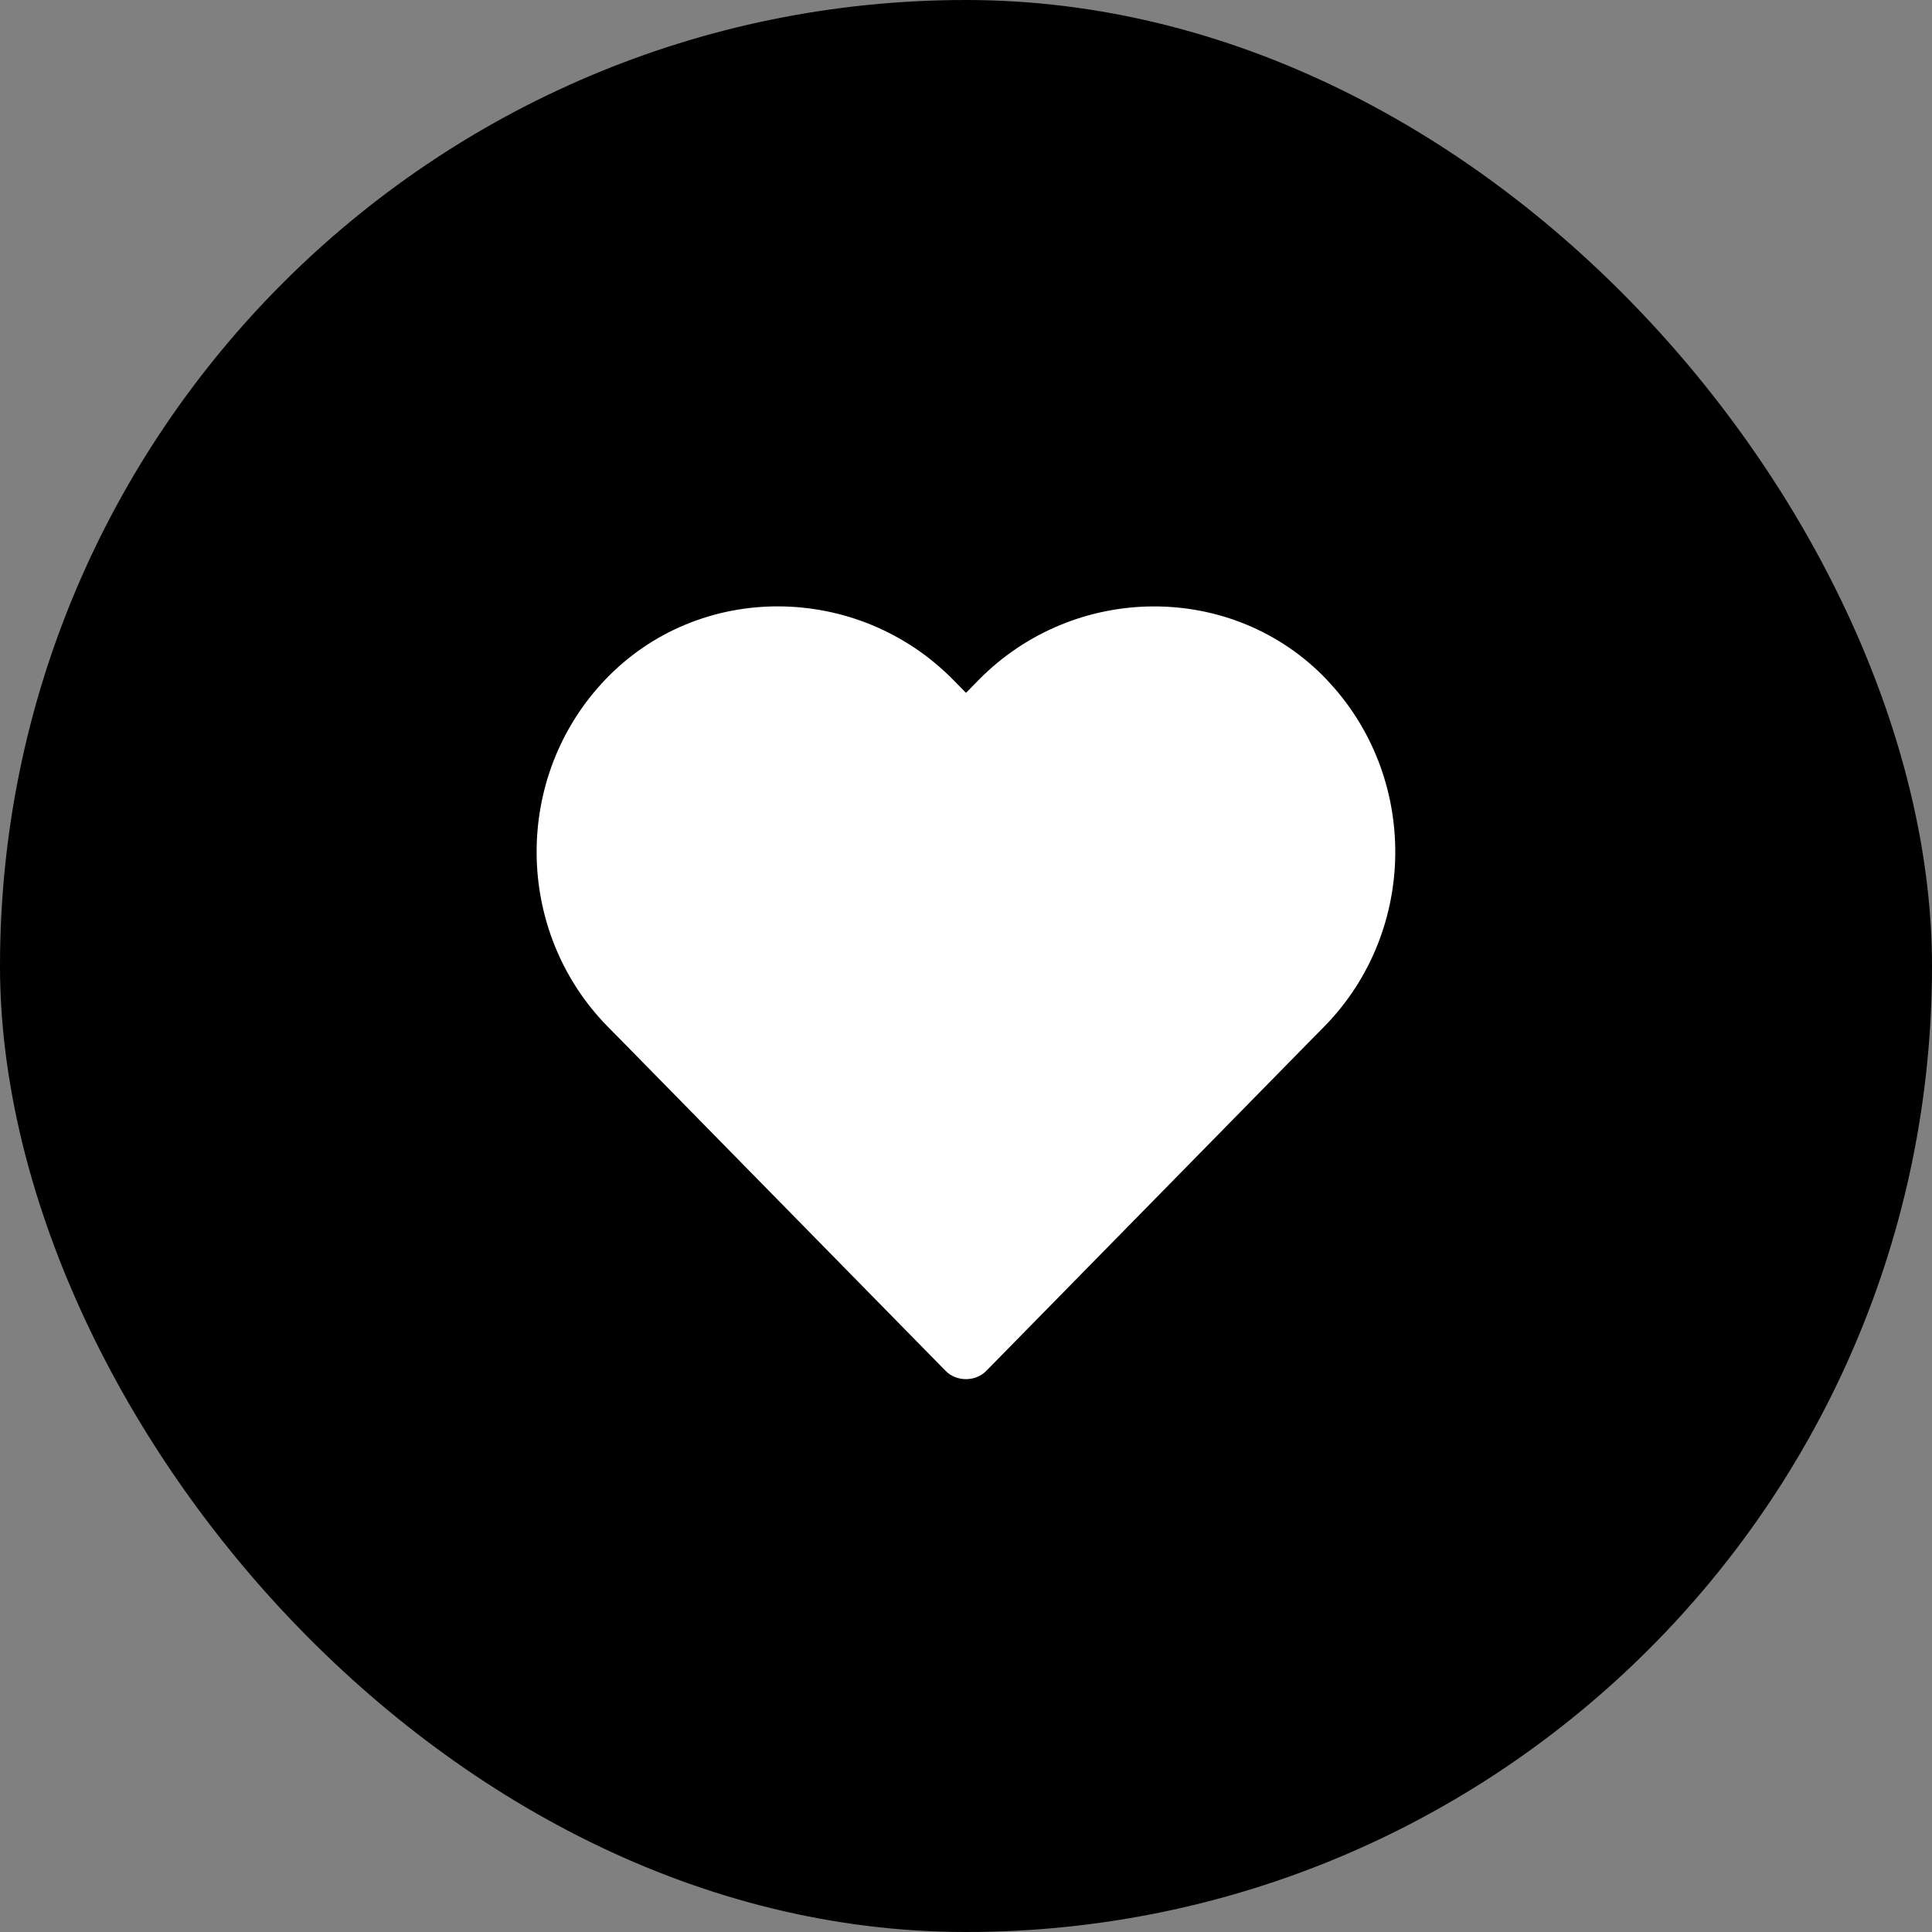 <svg viewBox="0 0 180 180" xmlns="http://www.w3.org/2000/svg" id="Laag_1"><rect x="0" y="0" width="180" height="180" fill="#808080" stroke="none"/><defs><style>.cls-1{fill:#fff;}</style></defs><rect ry="90" rx="90" height="180" width="180" y="0" x="0"></rect><path d="M123.62,63.33c-8.77-9.19-23.55-9.04-32.46.04l-1.16,1.18-1.16-1.18c-8.91-9.08-23.69-9.24-32.46-.04-8.59,9.01-8.51,23.4.23,32.31l1.44,1.46,30.05,30.62c1.01,1.03,2.78,1.03,3.79,0l30.05-30.62,1.44-1.46c8.74-8.91,8.82-23.3.23-32.31Z" class="cls-1"></path></svg>